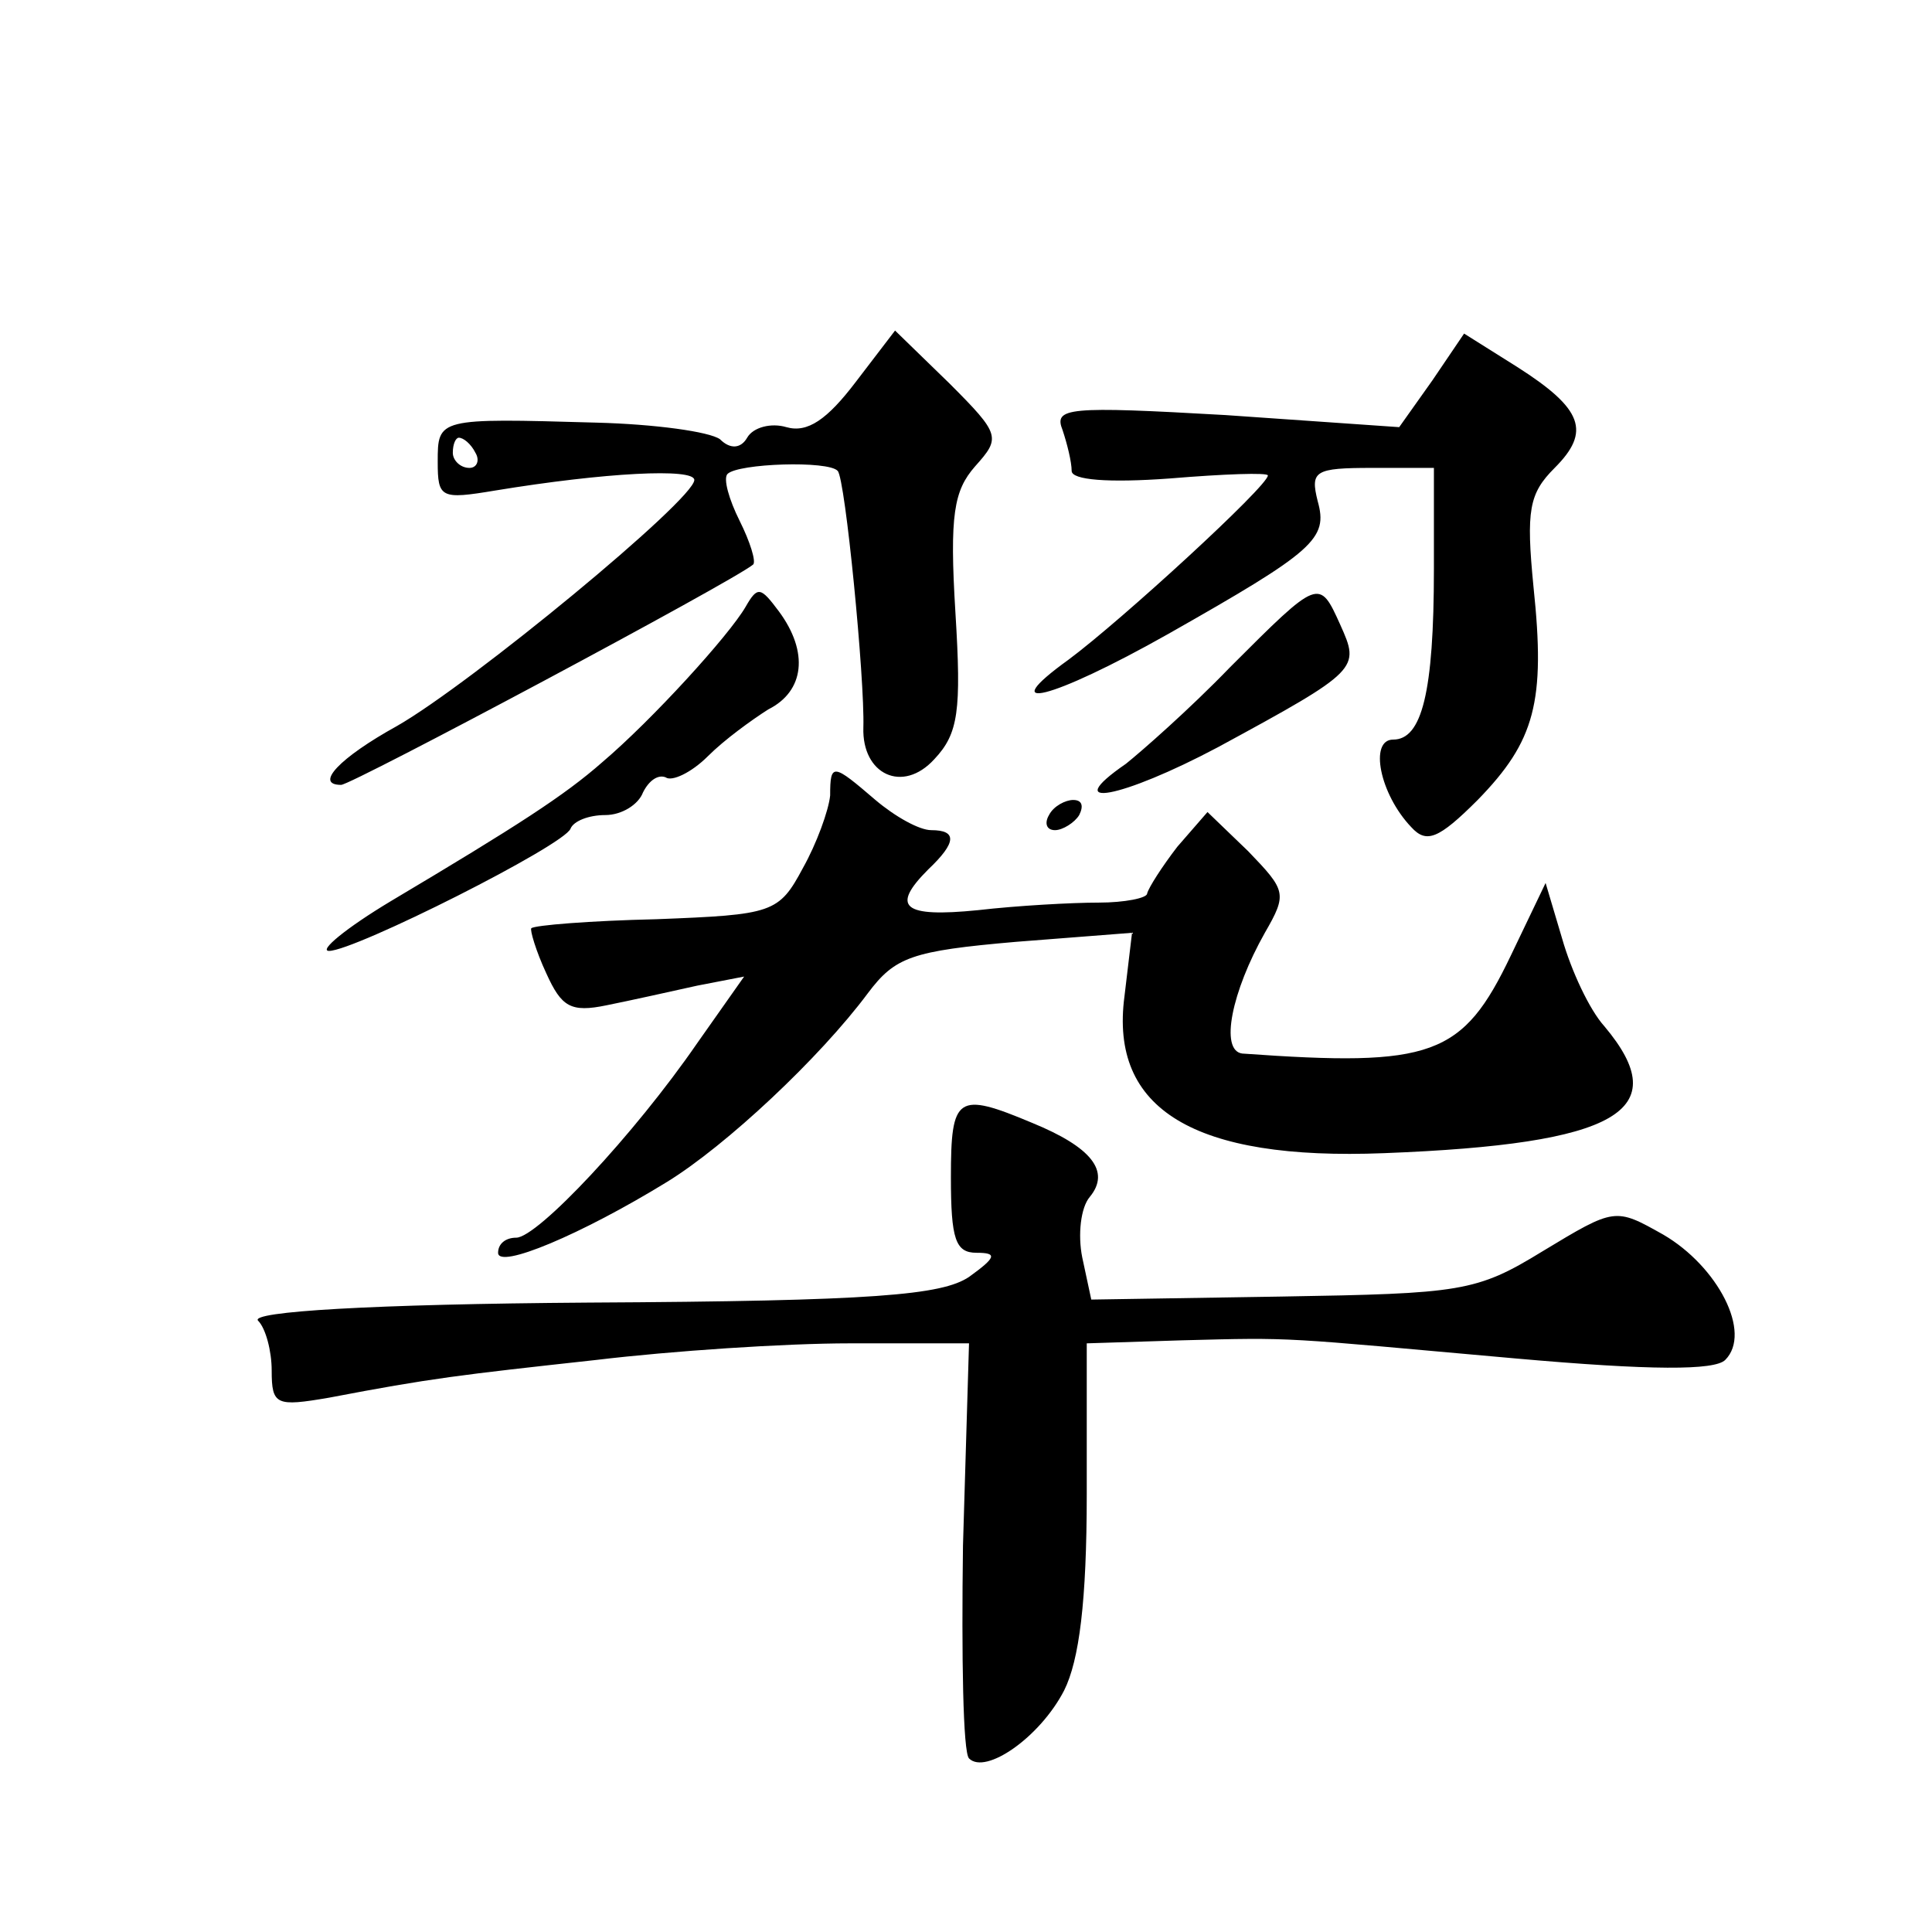 <?xml version="1.0" standalone="no"?>
<!DOCTYPE svg PUBLIC "-//W3C//DTD SVG 20010904//EN"
 "http://www.w3.org/TR/2001/REC-SVG-20010904/DTD/svg10.dtd">
<svg version="1.0" xmlns="http://www.w3.org/2000/svg"
 width="128pt" height="128pt" viewBox="0 0 128 128"
 preserveAspectRatio="xMidYMid meet">
<g transform="translate(0,128) scale(0.1,-0.1)"
fill="#0" stroke="none">
<path d="M567 1027 c-19 -25 -32 -34 -46 -30 -10 3 -22 0 -26 -7 -4 -7 -11 -8 -18
-1 -7 5 -43 10 -82 11 -105 3 -105 3 -105 -26 0 -24 2 -25 38 -19 73 12 132 15
132 7 0 -13 -148 -135 -197 -163 -38 -21 -55 -39 -37 -39 7 0 260 135 273 146 2
2 -2 15 -9 29 -7 14 -11 28 -8 31 7 7 67 9 73 2 5 -5 18 -138 17 -170 -1 -31 26
-44 47 -21 16 17 18 32 14 97 -4 65 -1 81 13 97 17 19 17 21 -17 55 l-36 35 -26
-34z m-252 -47 c3 -5 1 -10 -4 -10 -6 0 -11 5 -11 10 0 6 2 10 4 10 3 0 8 -4 11
-10z M949 1028 l-22 -31 -115 8 c-105 6 -114 5 -108 -10 3 -9 6 -21 6 -27 0 -6
24 -8 65 -5 36 3 65 4 65 2 0 -7 -97 -96 -132 -122 -50 -36 -12 -27 66 17 97 55
106 63 99 88 -5 20 -2 22 36 22 l41 0 0 -67 c0 -82 -8 -113 -27 -113 -16 0 -9 -36
12 -58 10 -11 18 -8 44 18 38 39 45 65 37 141 -5 51 -3 62 14 79 24 24 19 39 -25
67 l-35 22 -21 -31z M494 878 c-11 -19 -62 -75 -95 -103 -25 -22 -56 -42 -140 -92
-30 -18 -48 -33 -41 -33 17 0 156 70 160 81 2 5 12 9 23 9 11 0 22 7 25 15 4 8
10 12 15 10 4 -3 17 3 28 14 11 11 29 24 40 31 24 12 27 38 7 65 -12 16 -14 17
-22 3z M815 838 c-27 -28 -59 -56 -69 -64 -45 -31 -3 -23 61 11 94 51 94 52 81
81 -14 31 -14 31 -73 -28z M550 753 c-1 -10 -9 -32 -18 -48 -16 -30 -20 -31 -97
-34 -44 -1 -81 -4 -83 -6 -1 -1 3 -15 10 -30 10 -22 16 -26 40 -21 15 3 42 9 60
13 l31 6 -31 -44 c-42 -61 -106 -129 -120 -129 -7 0 -12 -4 -12 -10 0 -11 55 12
112 47 39 24 101 82 133 125 18 24 29 28 98 34 l77 6 -5 -42 c-10 -75 46 -109 172
-104 155 6 193 28 146 84 -10 11 -22 37 -28 58 l-11 37 -23 -48 c-32 -67 -52 -74
-178 -65 -15 2 -7 41 15 80 15 26 14 28 -11 54 l-27 26 -20 -23 c-10 -13 -19 -27
-20 -31 0 -3 -15 -6 -32 -6 -18 0 -54 -2 -80 -5 -50 -5 -58 2 -33 27 19 18 19 26
2 26 -8 0 -24 9 -37 20 -28 24 -30 25 -30 3z M695 740 c-3 -5 -2 -10 4 -10 5 0
13 5 16 10 3 6 2 10 -4 10 -5 0 -13 -4 -16 -10z M630 500 c0 -41 3 -50 17 -50 14
0 13 -3 -5 -16 -18 -12 -62 -16 -252 -17 -144 -1 -225 -6 -219 -12 5 -5 9 -20 9
-33 0 -23 3 -24 38 -18 68 13 86 15 177 25 50 6 125 11 168 11 l79 0 -4 -134 c-1
-74 0 -137 4 -141 11 -11 47 14 63 45 10 20 15 59 15 130 l0 100 63 2 c76 2 64
2 221 -12 90 -8 132 -8 139 -1 18 18 -5 62 -41 83 -32 18 -32 18 -80 -11 -44 -27
-54 -28 -173 -30 l-126 -2 -6 28 c-3 15 -1 33 5 40 14 17 1 33 -38 49 -50 21 -54
18 -54 -36z"/>
</g>
</svg>

